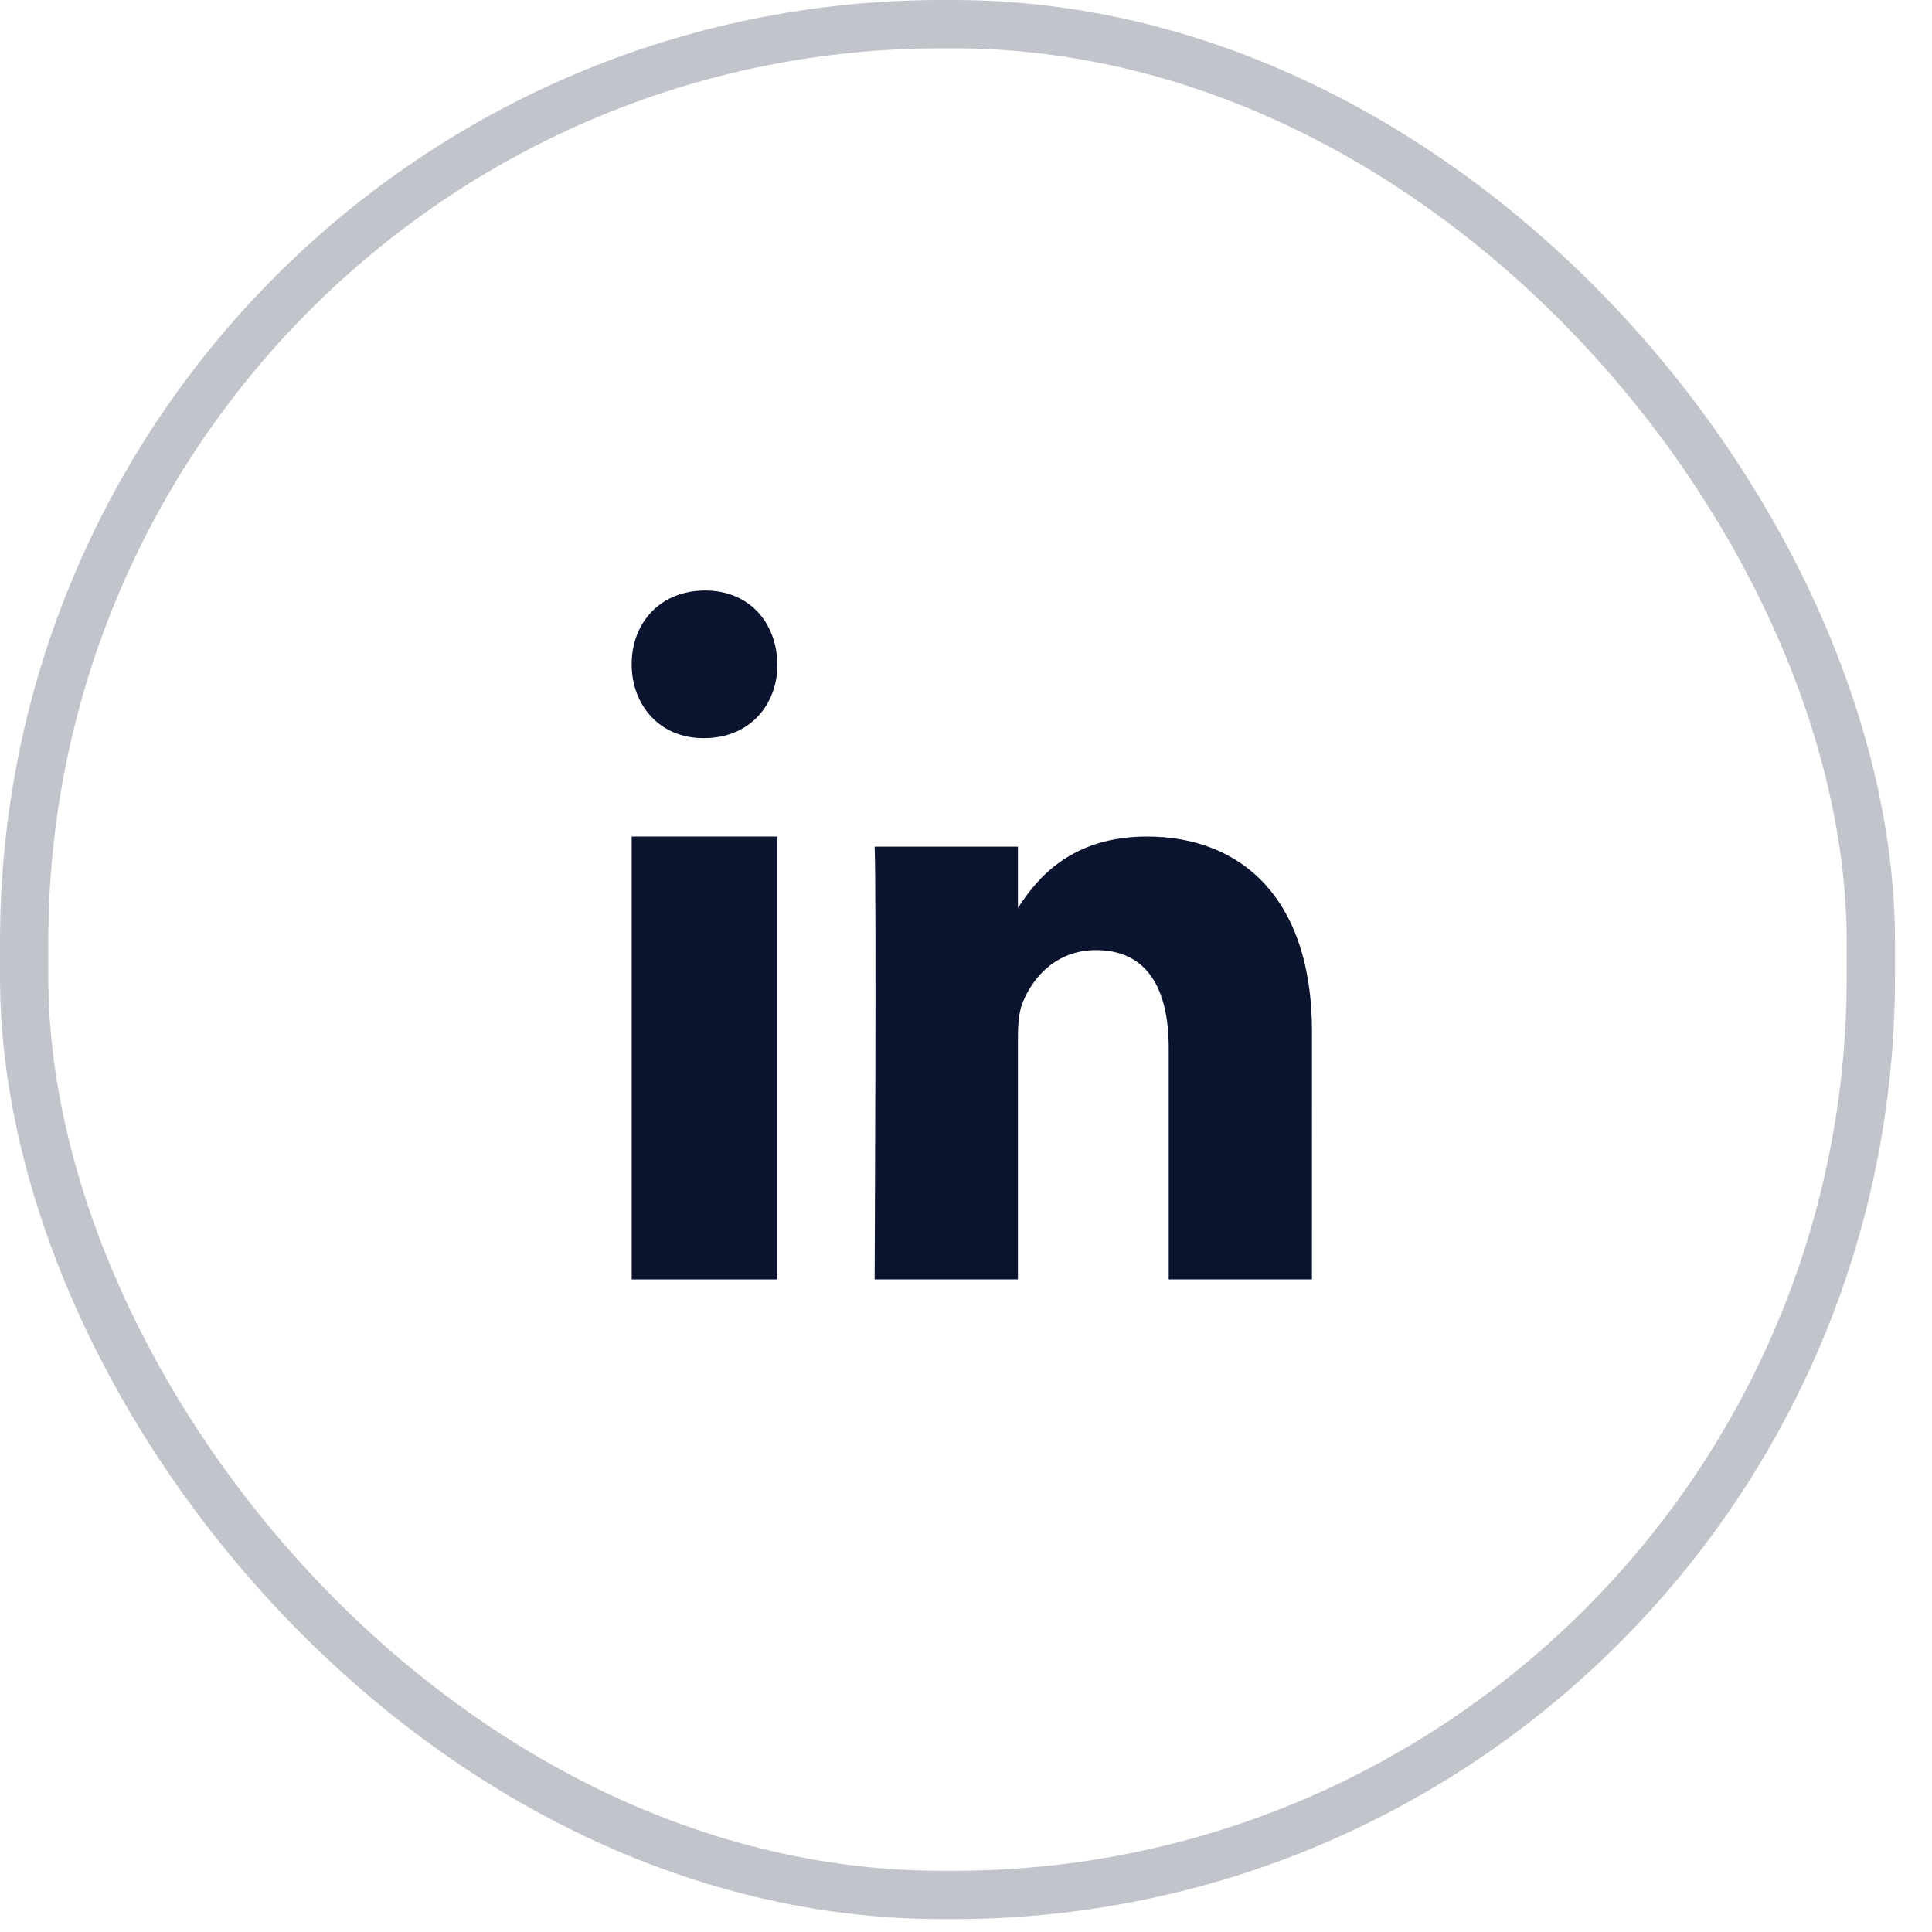 <svg xmlns="http://www.w3.org/2000/svg" width="40" height="40" viewBox="0 0 40 40" fill="none"><rect opacity="0.25" x="0.5" y="0.5" width="38.234" height="38.733" rx="19" stroke="#0A142F"></rect><path fill-rule="evenodd" clip-rule="evenodd" d="M16.096 26.489H13.078V17.32H16.096V26.489Z" fill="#0A142F"></path><path fill-rule="evenodd" clip-rule="evenodd" d="M14.578 15.282H14.561C13.66 15.282 13.078 14.602 13.078 13.753C13.078 12.886 13.678 12.226 14.596 12.226C15.514 12.226 16.079 12.886 16.096 13.753C16.096 14.602 15.514 15.282 14.578 15.282Z" fill="#0A142F"></path><path fill-rule="evenodd" clip-rule="evenodd" d="M27.162 26.489H24.197V21.696C24.197 20.492 23.767 19.671 22.694 19.671C21.875 19.671 21.387 20.224 21.172 20.759C21.094 20.951 21.075 21.218 21.075 21.486V26.489H18.108C18.108 26.489 18.148 18.371 18.108 17.53H21.075V18.799C21.468 18.189 22.173 17.32 23.748 17.32C25.699 17.32 27.163 18.6 27.163 21.352L27.162 26.489Z" fill="#0A142F"></path></svg>